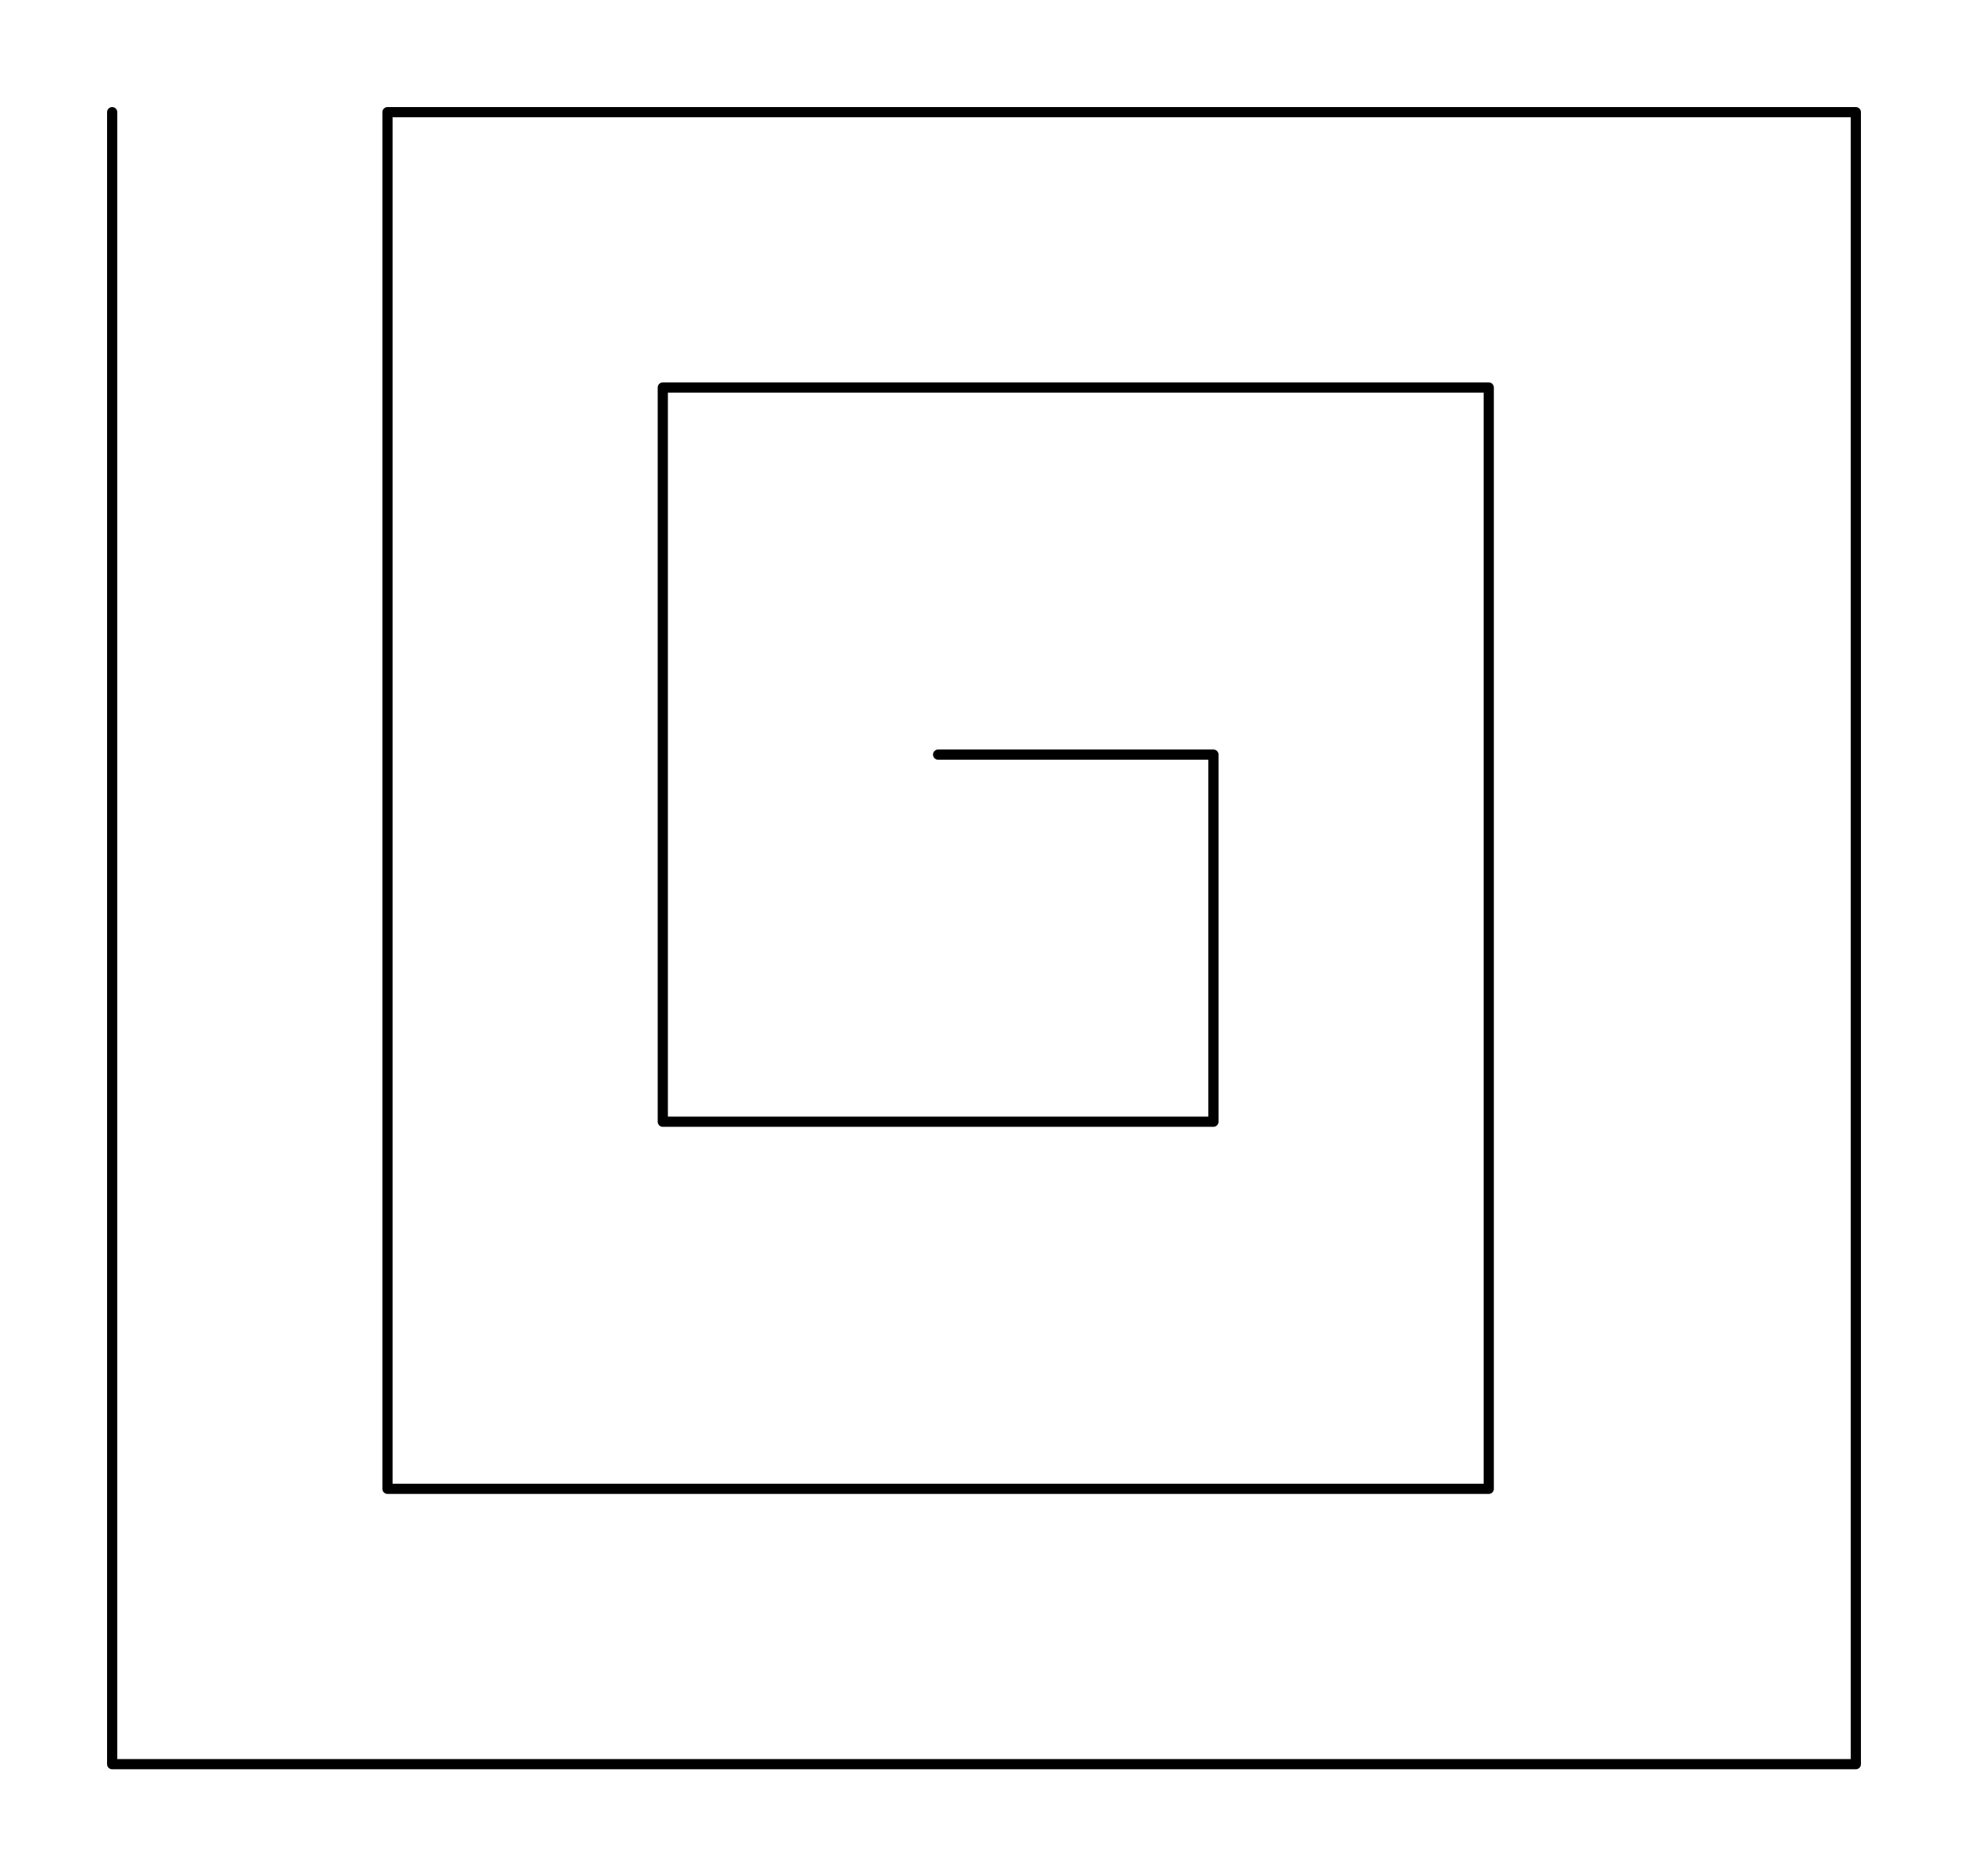 <?xml version="1.0"?>
<!DOCTYPE svg PUBLIC "-//W3C//DTD SVG 1.1//EN" "http://www.w3.org/Graphics/SVG/1.1/DTD/svg11.dtd">
<svg xmlns="http://www.w3.org/2000/svg" xmlns:xl="http://www.w3.org/1999/xlink" version="1.1" viewBox="133 133 193 184" width="193pt" height="184pt"><defs></defs><g stroke="none" stroke-opacity="1" stroke-dasharray="none" fill="none" fill-opacity="1"><title>Canvas 1</title><rect fill="white" width="559" height="783"/><g><title>Layer 1</title><path d="M 225 207 L 252 207 L 252 243 L 198 243 L 198 171 L 279 171 L 279 279 L 171 279 L 171 144 L 315 144 L 315 306 L 144 306 L 144 144" stroke="black" stroke-linecap="round" stroke-linejoin="round" stroke-width="1"/></g></g></svg>
